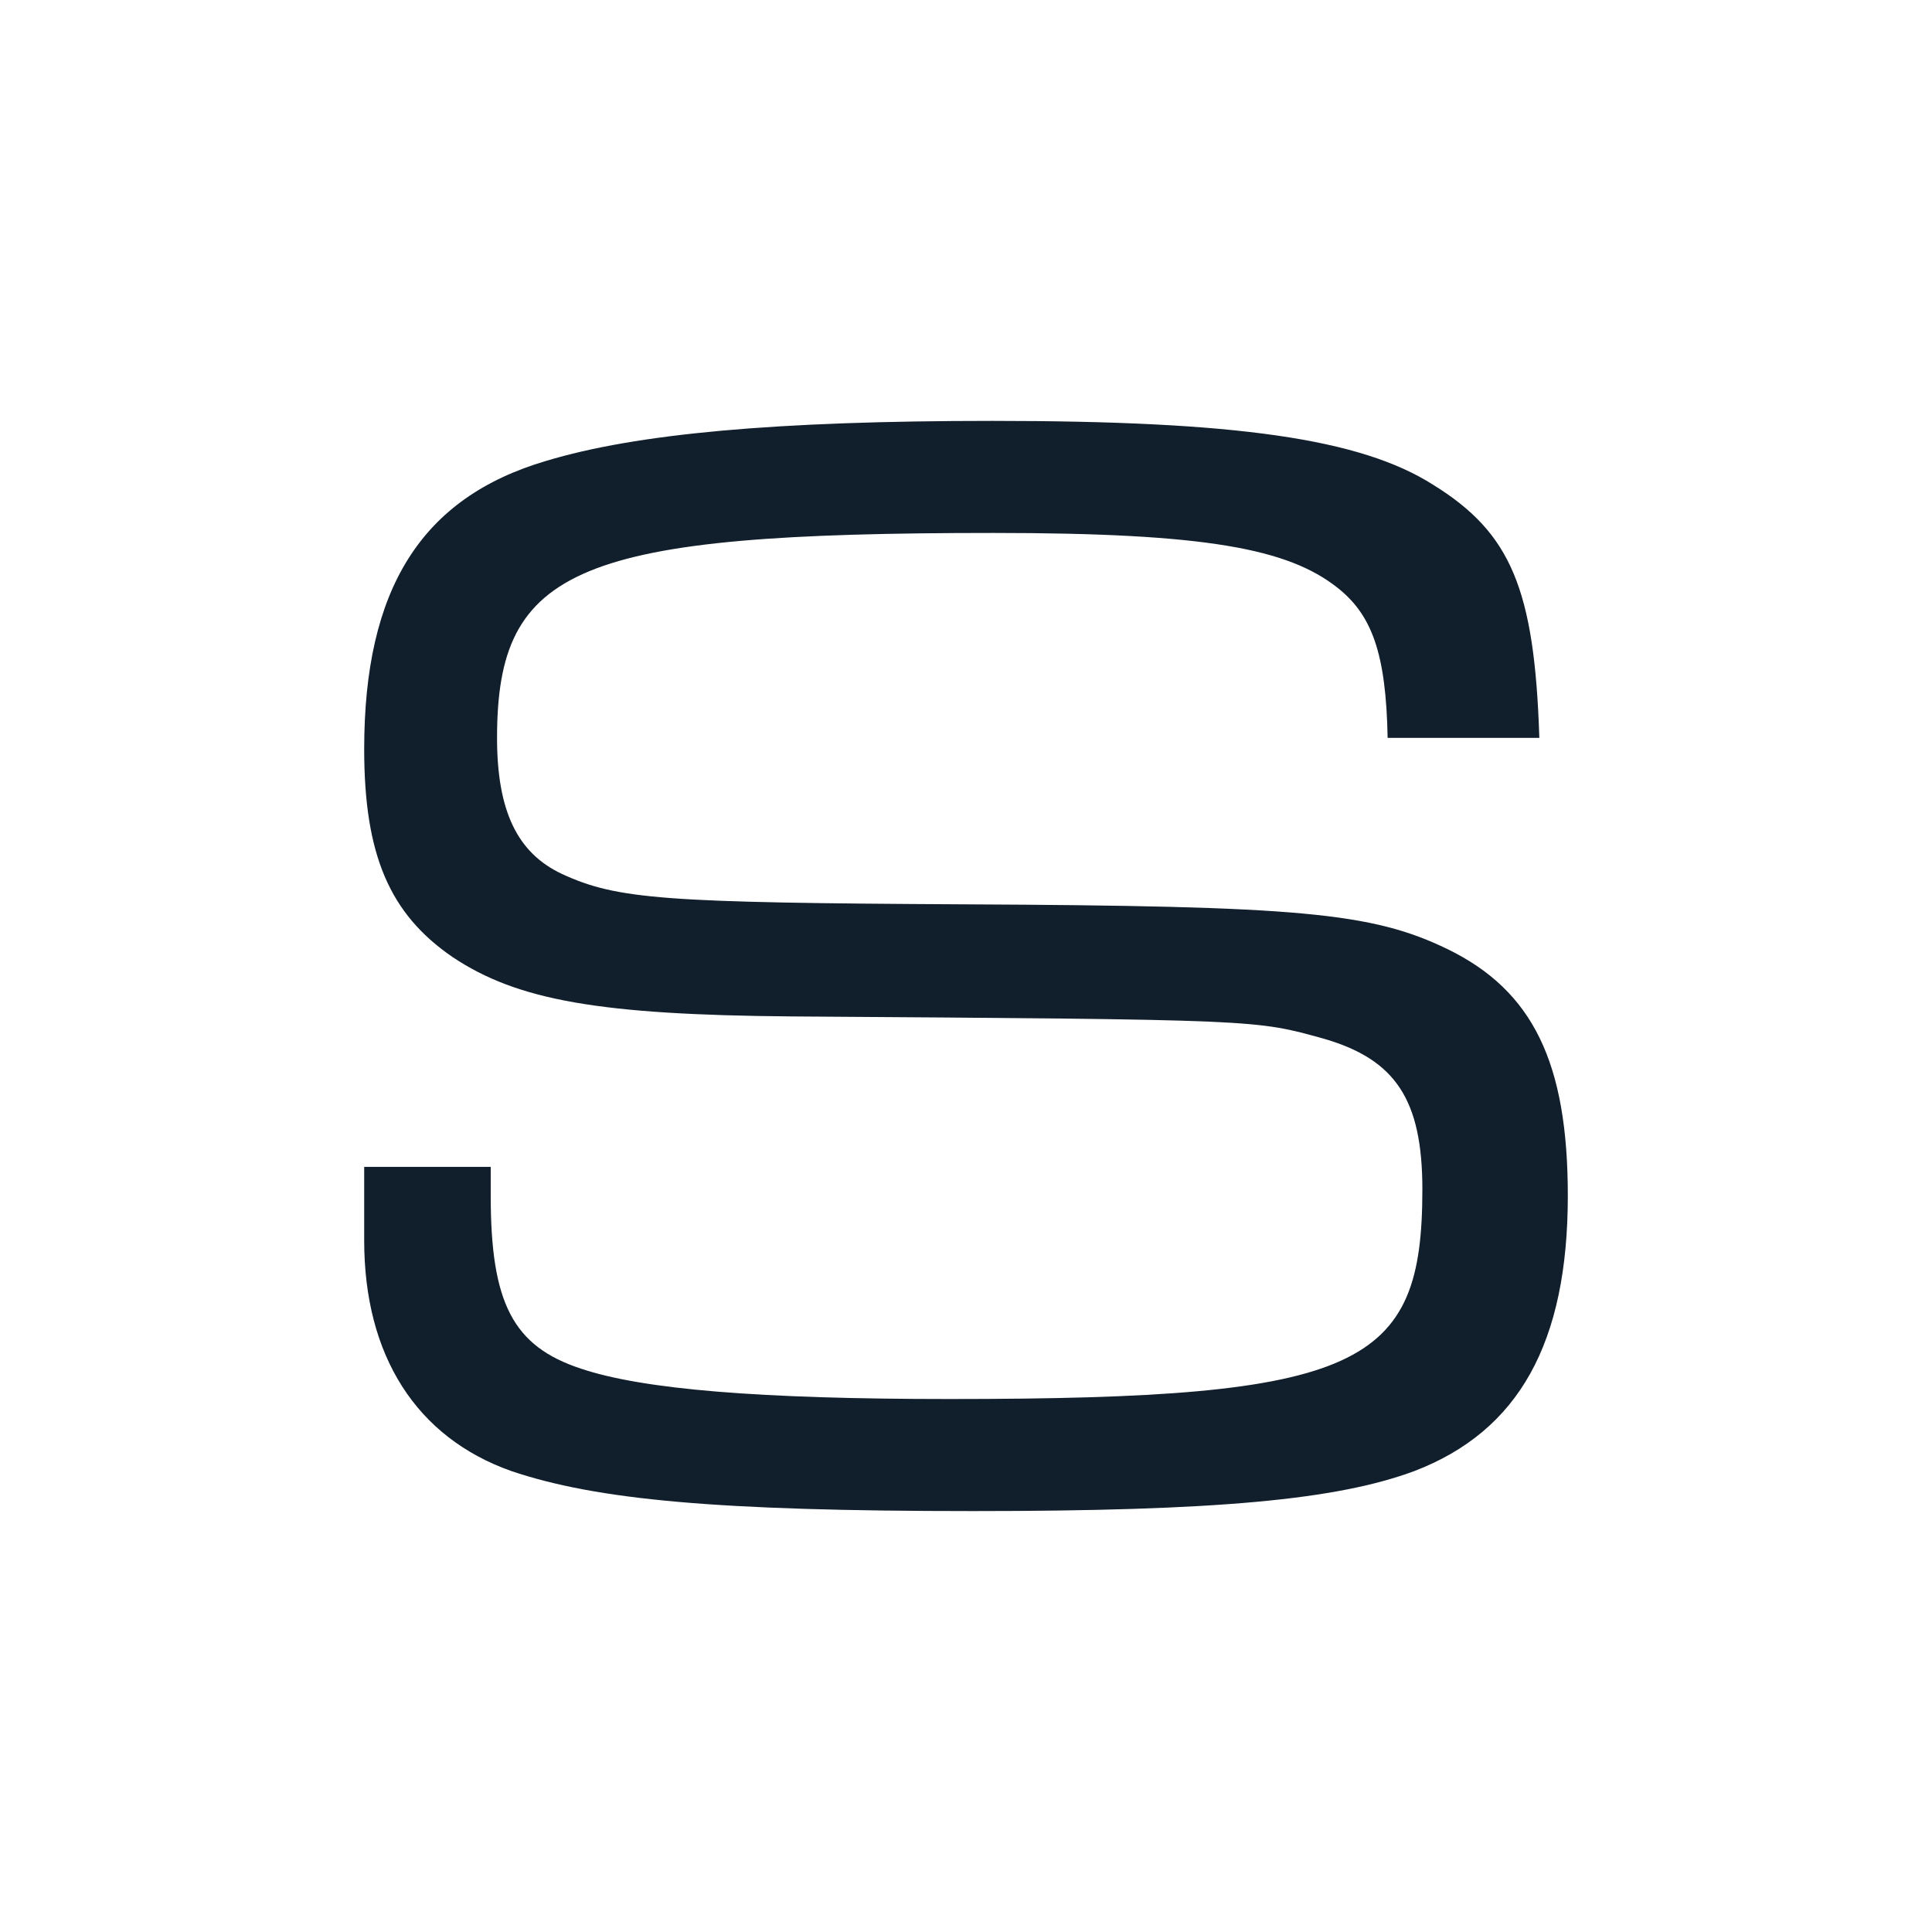 <?xml version="1.0" encoding="UTF-8"?>
<svg id="a" data-name="partner-icons" xmlns="http://www.w3.org/2000/svg" viewBox="0 0 180 180">
  <rect width="180" height="180" fill="#fff"/>
  <path d="M45.719,108.719v2.684c0,9.993,2.063,14.02,8.4,16.108,5.747,1.939,16.651,2.833,34.334,2.833,38.46,0,44.066-2.983,44.066-19.538,0-8.352-2.505-12.081-9.136-14.02-6.484-1.79-5.753-1.79-49.665-2.088-17.83-.149-25.493-1.492-31.535-5.519-5.894-4.027-8.252-9.546-8.252-19.39,0-14.915,5.304-23.416,16.946-26.847,8.399-2.536,21.366-3.729,41.554-3.729,22.693,0,34.334,1.641,41.112,5.966,7.221,4.475,9.431,9.695,9.873,23.566h-14.133c-.148-7.905-1.474-11.485-4.715-14.021-4.569-3.579-12.096-5.071-31.989-5.071-38.755,0-46.27,3.132-46.27,19.091,0,6.86,1.916,10.739,6.042,12.677,5.158,2.387,9.578,2.684,37.429,2.834,31.239.149,38.018.746,45.091,4.176,7.957,3.878,11.199,10.59,11.199,22.969,0,13.722-4.569,21.925-14.294,25.654-7.221,2.684-18.419,3.729-41.113,3.729-23.872,0-35.07-1.044-43.028-3.729-8.842-3.132-13.704-10.739-13.704-21.478v-6.86h11.789Z" fill="#111e2c"/>
</svg>